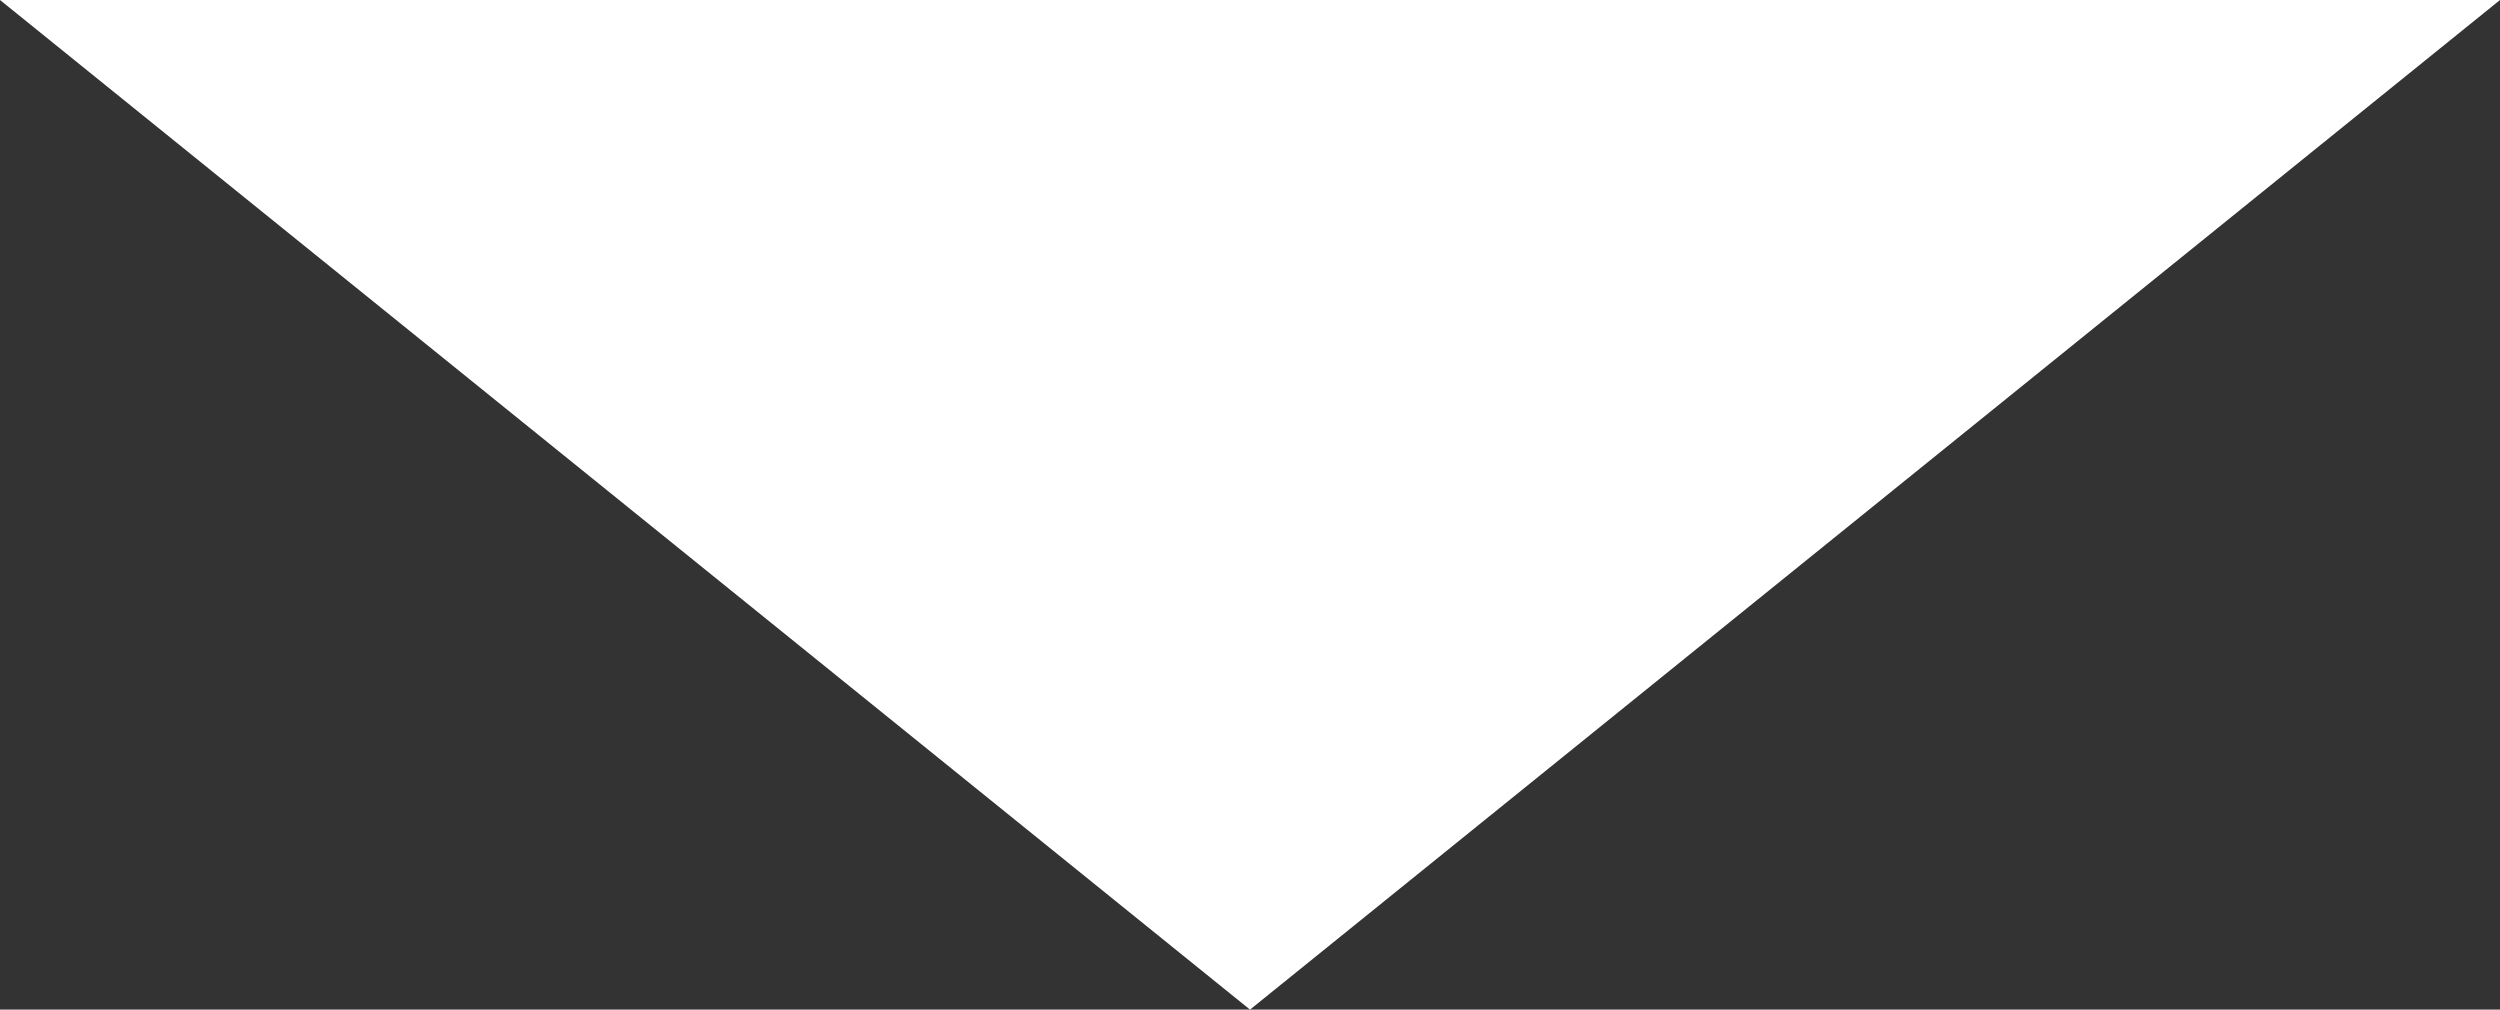 <svg xmlns="http://www.w3.org/2000/svg" width="52" height="21" viewBox="0 0 52 21">
  <rect x="0" y="0" width="52" height="21" fill="#333333" stroke="none"/>
  <path id="多角形_2" data-name="多角形 2" d="M26,0,52,21H0Z" transform="translate(52 21) rotate(180)" fill="#fff"/>
</svg>
